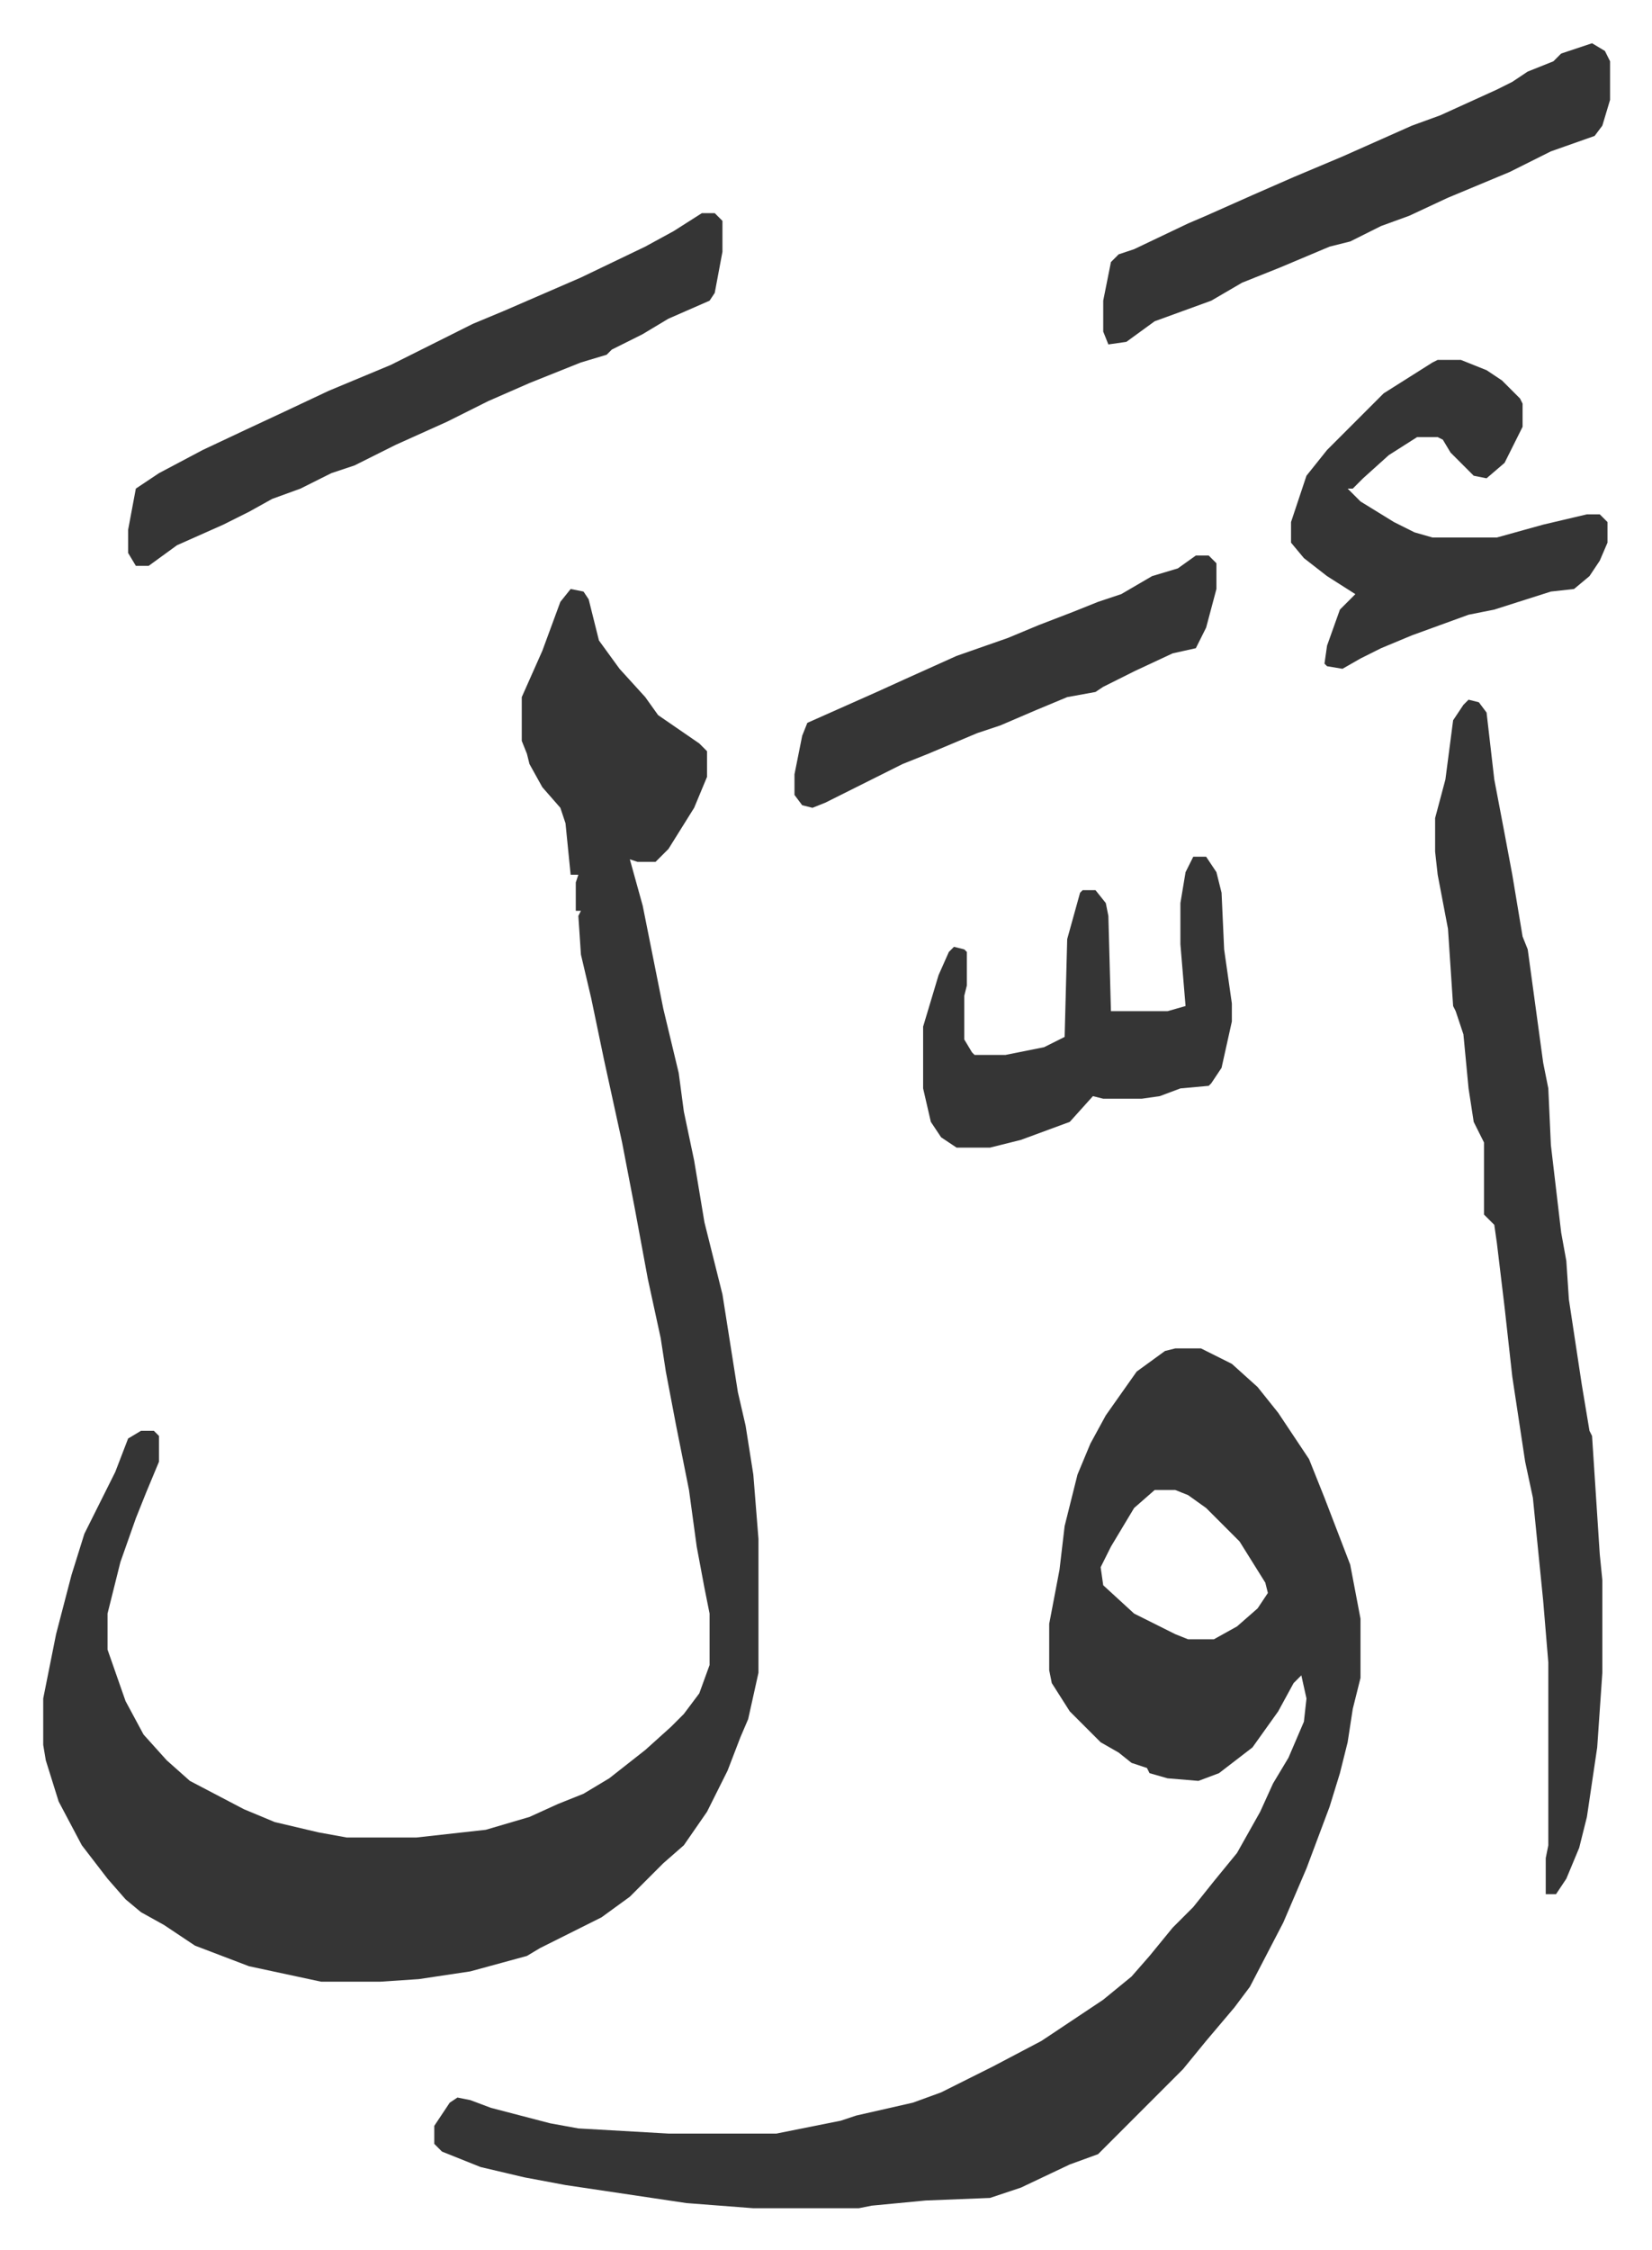 <svg xmlns="http://www.w3.org/2000/svg" viewBox="-16.8 237.2 642.1 874.1">
    <path fill="#353535" id="rule_normal" d="m205 466 5 1 2 3 4 16 8 11 10 11 5 7 16 11 3 3v10l-5 12-10 16-5 5h-7l-3-1 5 18 5 25 3 15 6 25 2 15 4 19 4 24 7 28 6 38 3 13 3 19 2 25v52l-4 18-3 7-5 13-8 16-9 13-8 7-13 13-11 8-24 12-5 3-22 6-20 3-15 1h-23l-28-6-21-8-12-8-9-5-6-5-7-8-10-13-9-17-5-16-1-6v-18l5-25 6-23 5-16 7-14 5-10 5-13 5-3h5l2 2v10l-5 12-4 10-6 17-5 20v14l7 20 7 13 9 10 9 8 21 11 12 5 17 4 11 2h27l27-3 17-5 11-5 10-4 10-6 14-11 10-9 5-5 6-8 4-11v-20l-2-10-3-16-3-22-5-25-4-21-2-13-5-23-5-27-5-26-7-32-5-24-4-17-1-15 1-2h-2v-11l1-3h-3l-2-20-2-6-7-8-5-9-1-4-2-5v-17l8-18 7-19zm235 295h10l12 6 10 9 8 10 12 18 6 15 10 26 4 21v23l-3 12-2 13-3 12-4 13-9 24-9 21-13 25-6 8-11 13-9 11-33 33-11 4-19 9-12 4-25 1-21 2-5 1h-41l-26-2-47-7-16-3-17-4-15-6-3-3v-7l6-9 3-2 5 1 8 3 23 6 11 2 35 2h42l25-5 6-2 22-5 11-4 20-10 19-10 9-6 15-10 11-9 7-8 9-11 8-8 8-10 9-11 9-16 5-11 6-10 6-14 1-9-2-9-3 3-6 11-10 14-13 10-8 3-12-1-7-2-1-2-6-2-5-4-7-4-12-12-7-11-1-5v-18l4-21 2-17 5-20 5-12 6-11 12-17 11-8zm-8 55-8 7-9 15-4 8 1 7 12 11 16 8 5 2h10l9-5 8-7 4-6-1-4-10-16-13-13-7-5-5-2zm122-307 4 1 3 4 3 26 4 21 3 16 4 24 2 5 6 44 2 10 1 22 4 34 2 11 1 15 5 33 3 18 1 2 3 46 1 10v36l-2 29-4 27-3 12-5 12-4 6h-4v-14l1-5v-71l-2-24-4-40-3-14-5-33-3-27-3-25-1-7-4-4v-28l-4-8-2-13-2-21-3-9-1-2-2-30-4-21-1-9v-13l4-15 3-23 4-6zM256 320h5l3 3v12l-3 16-2 3-16 7-10 6-12 6-2 2-10 3-20 8-16 7-16 8-20 9-16 8-9 3-12 6-11 4-9 5-10 5-18 8-11 8h-5l-3-5v-9l3-16 9-6 17-9 17-8 15-7 17-8 24-10 32-16 12-5 30-13 25-12 11-6zm346-66 5 3 2 4v15l-3 10-3 4-17 6-16 8-24 10-15 7-11 4-12 6-8 2-19 8-15 6-12 7-22 8-11 8-7 1-2-5v-12l3-15 3-3 6-2 21-10 7-3 18-8 16-7 19-8 9-4 18-8 11-4 22-10 6-3 6-4 10-4 3-3zm-60 123h9l10 4 6 4 7 7 1 2v9l-7 14-7 6-5-1-9-9-3-5-2-1h-8l-11 7-10 9-4 4h-2l5 5 13 8 8 4 7 2h25l18-5 17-4h5l3 3v8l-3 7-4 6-6 5-9 1-22 7-10 2-22 8-12 5-8 4-7 4-6-1-1-1 1-7 5-14 6-6-11-7-9-7-5-6v-8l6-18 8-10 22-22 19-12zm-95 193h5l4 6 2 8 1 22 3 21v7l-4 18-4 6-1 1-11 1-8 3-7 1h-15l-4-1-9 10-19 7-12 3h-13l-6-4-4-6-3-13v-24l6-20 4-9 2-2 4 1 1 1v13l-1 4v17l3 5 1 1h12l15-3 8-4 1-38 5-18 1-1h5l4 5 1 5 1 37h22l7-2-2-24v-16l2-12zm1-117h5l3 3v10l-4 15-4 8-9 2-15 7-12 6-3 2-11 2-12 5-14 6-9 3-19 8-10 4-16 8-14 7-5 2-4-1-3-4v-8l3-15 2-5 9-4 18-8 11-5 20-9 20-7 12-5 13-5 10-4 9-3 12-7 10-3z"/>
</svg>
